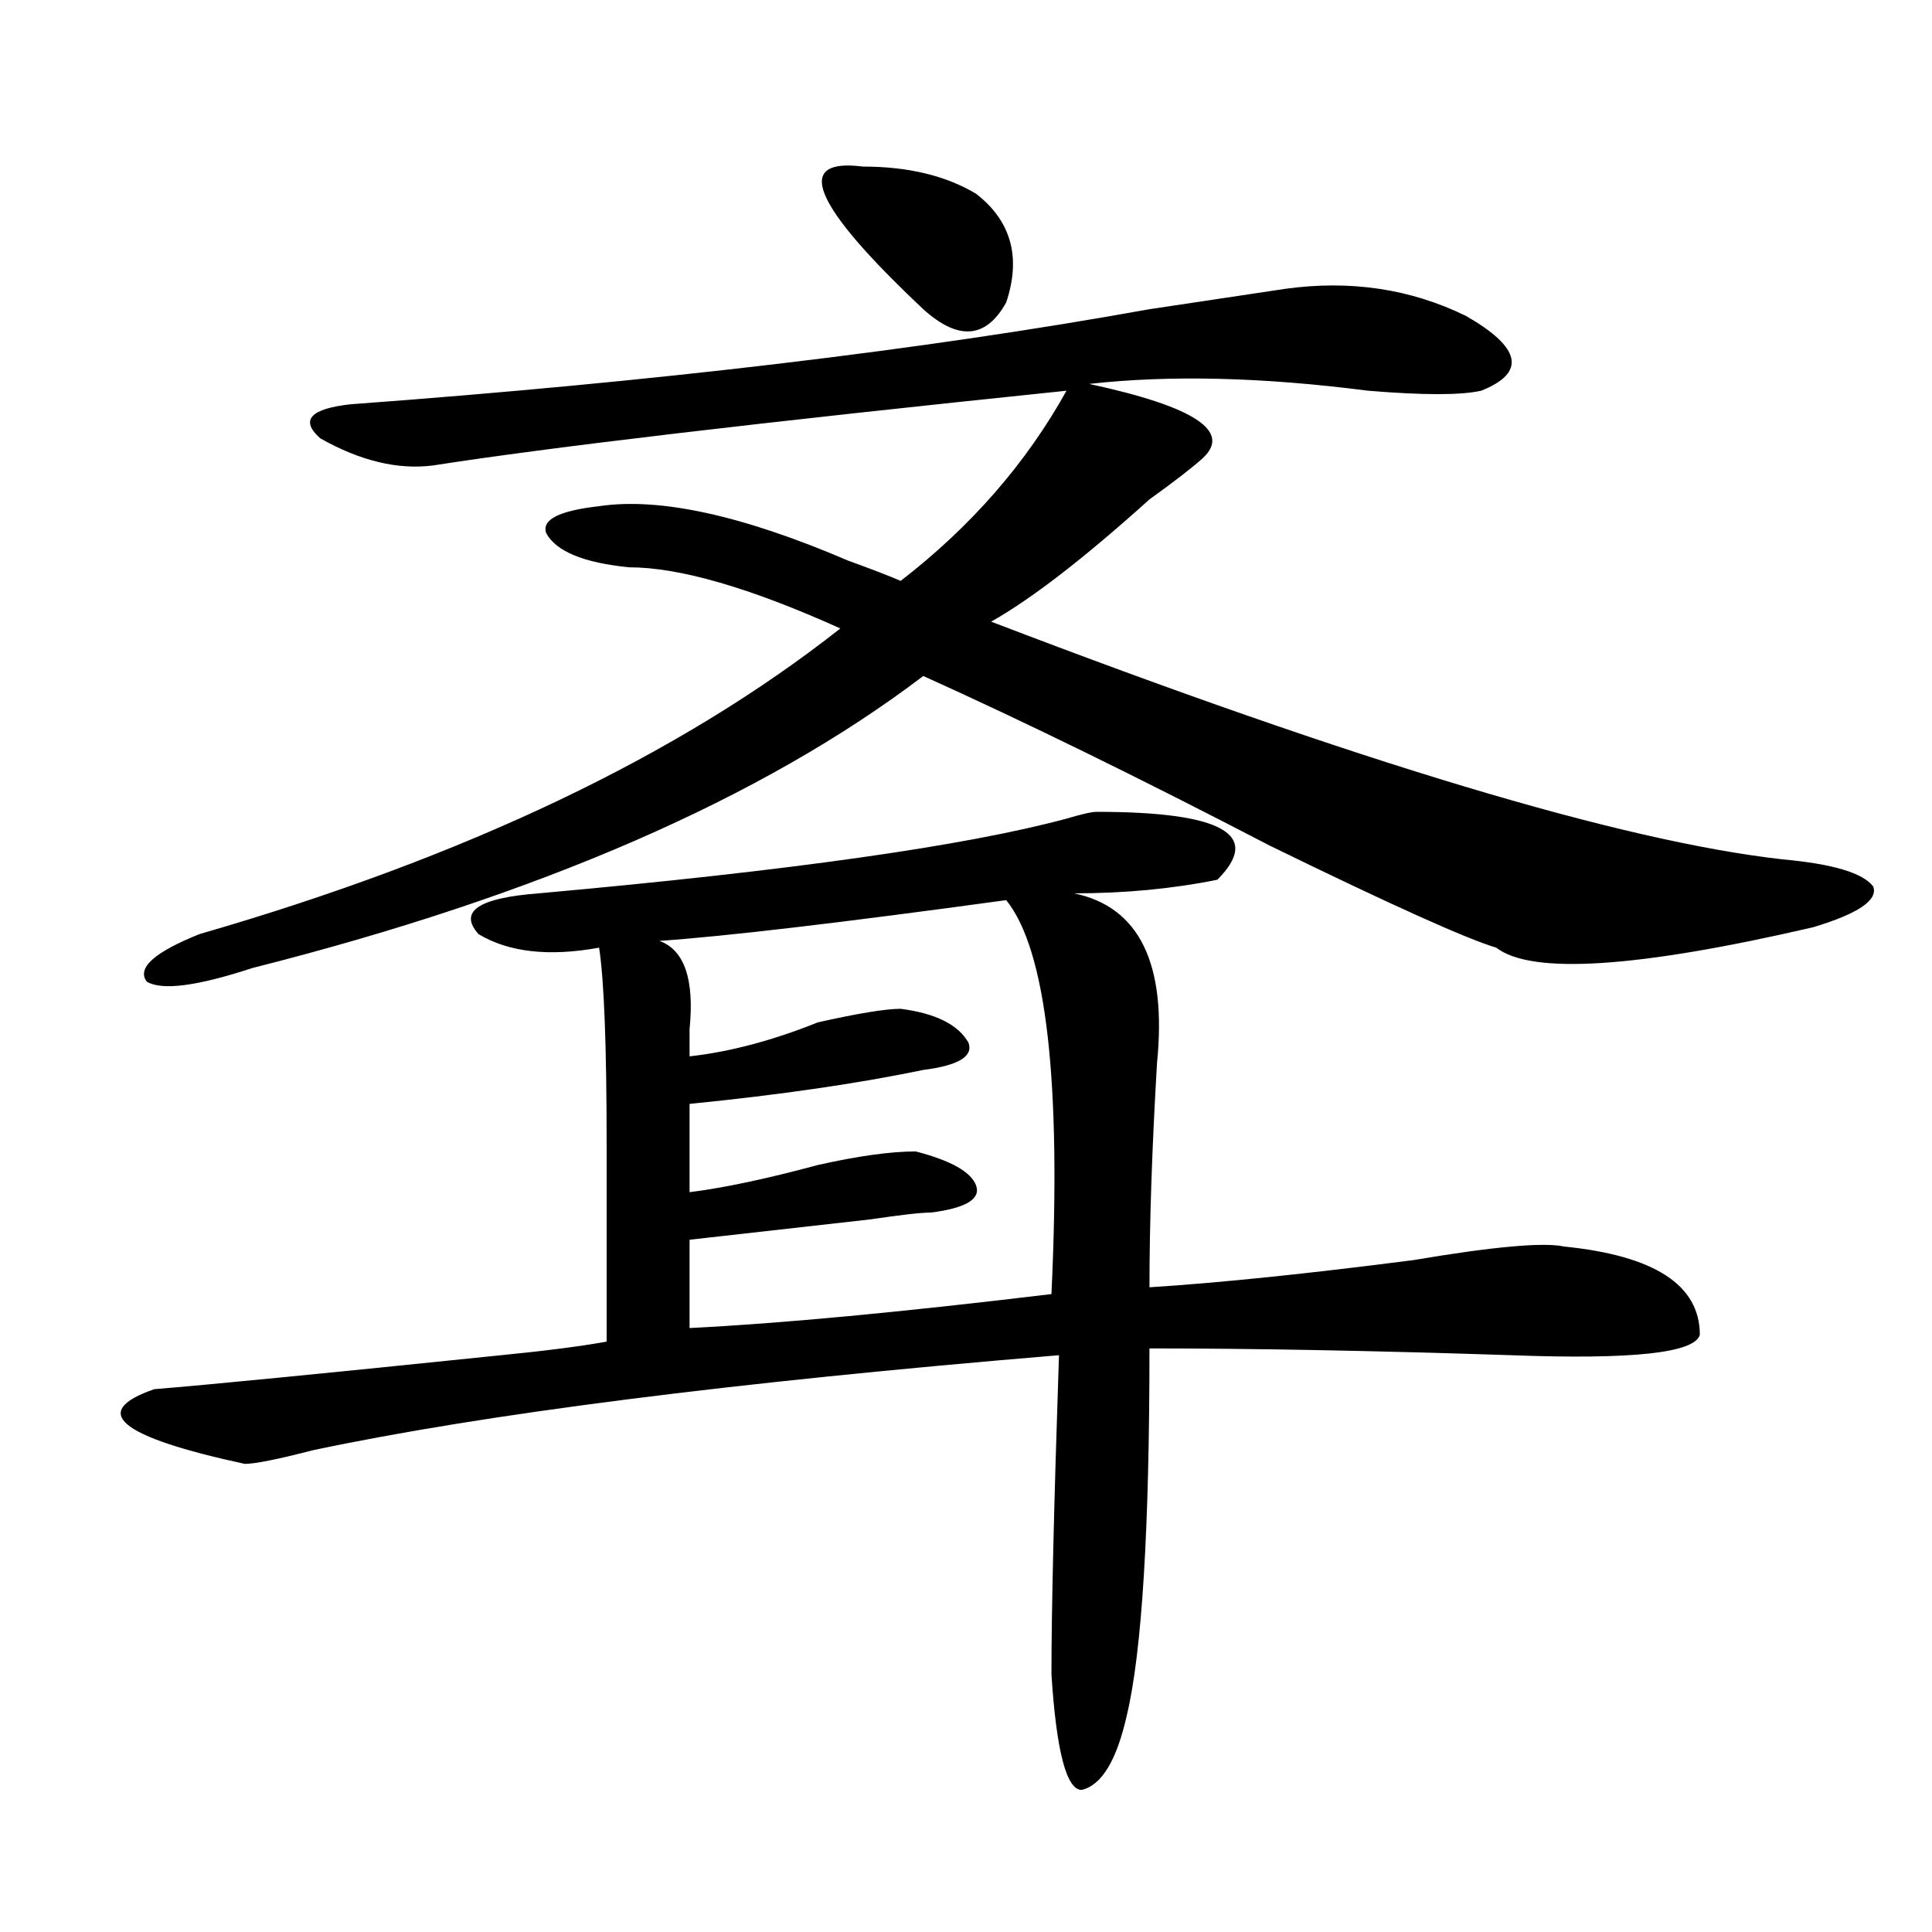 <?xml version="1.0" encoding="utf-8"?>
<!-- Generator: Adobe Illustrator 16.0.0, SVG Export Plug-In . SVG Version: 6.00 Build 0)  -->
<!DOCTYPE svg PUBLIC "-//W3C//DTD SVG 1.1//EN" "http://www.w3.org/Graphics/SVG/1.1/DTD/svg11.dtd">
<svg version="1.1" id="图层_1" xmlns="http://www.w3.org/2000/svg" xmlns:xlink="http://www.w3.org/1999/xlink" x="0px" y="0px"
	 width="1000px" height="1000px" viewBox="0 0 1000 1000" enable-background="new 0 0 1000 1000" xml:space="preserve">
<path d="M567.645,420.203c64.998,0,85.852,11.755,62.438,35.156c-23.414,4.724-48.17,7.031-74.145,7.031
	c33.779,7.031,48.108,36.364,42.926,87.891c-2.622,44.55-3.902,83.222-3.902,116.016c36.401-2.308,81.949-7.031,136.582-14.063
	c41.584-7.031,67.62-9.339,78.047-7.031c46.828,4.724,70.242,19.94,70.242,45.703c-2.622,9.394-35.121,12.909-97.559,10.547
	c-70.242-2.308-132.68-3.516-187.313-3.516c0,93.769-3.902,156.994-11.707,189.844c-5.244,23.4-13.049,36.31-23.414,38.672
	c-7.805,0-13.049-19.94-15.609-59.766c0-32.85,1.28-87.891,3.902-165.234c-169.143,14.063-297.92,30.487-386.332,49.219
	c-18.231,4.724-29.938,7.031-35.121,7.031c-65.06-14.063-80.669-26.917-46.828-38.672c28.597-2.308,88.412-8.185,179.508-17.578
	c23.414-2.308,41.584-4.669,54.633-7.031c0-23.401,0-57.403,0-101.953c0-51.526-1.342-85.528-3.902-101.953
	c-26.036,4.724-46.828,2.362-62.438-7.031c-10.427-11.7,0-18.731,31.219-21.094c130.058-11.7,221.092-24.609,273.164-38.672
	C559.84,421.411,565.022,420.203,567.645,420.203z M665.203,149.5c33.779-4.669,64.998,0,93.656,14.063
	c28.597,16.425,31.219,29.333,7.805,38.672c-10.427,2.362-29.938,2.362-58.535,0c-54.633-7.031-102.803-8.185-144.387-3.516
	c54.633,11.755,74.145,24.609,58.535,38.672c-5.244,4.724-14.329,11.755-27.316,21.094c-33.841,30.487-61.157,51.581-81.949,63.281
	c189.873,72.675,326.455,113.708,409.746,123.047c25.975,2.362,41.584,7.031,46.828,14.063c2.561,7.031-7.805,14.063-31.219,21.094
	c-91.096,21.094-145.729,24.609-163.898,10.547c-15.609-4.669-54.633-22.247-117.07-52.734
	c-67.682-35.156-127.497-64.435-179.508-87.891c-83.291,63.281-199.02,113.708-347.309,151.172
	c-28.658,9.394-46.828,11.755-54.633,7.031c-5.244-7.031,3.902-15.216,27.316-24.609c137.862-39.825,248.408-92.56,331.699-158.203
	c-46.828-21.094-83.291-31.641-109.266-31.641c-23.414-2.308-37.743-8.185-42.926-17.578c-2.622-7.031,6.463-11.7,27.316-14.063
	c31.219-4.669,74.145,4.724,128.777,28.125c12.987,4.724,22.072,8.239,27.316,10.547c36.401-28.125,64.998-60.919,85.852-98.438
	c-158.716,16.425-267.981,29.333-327.797,38.672c-18.231,2.362-37.743-2.308-58.535-14.063
	c-10.427-9.339-5.244-15.216,15.609-17.578c158.654-11.7,296.578-28.125,413.648-49.219
	C626.18,155.378,649.594,151.862,665.203,149.5z M520.816,465.906C434.965,477.661,375.088,484.692,341.309,487
	c12.987,4.724,18.17,19.94,15.609,45.703c0,7.031,0,11.755,0,14.063c20.792-2.308,42.926-8.185,66.34-17.578
	c20.792-4.669,35.121-7.031,42.926-7.031c18.17,2.362,29.877,8.239,35.121,17.578c2.561,7.031-5.244,11.755-23.414,14.063
	c-33.841,7.031-74.145,12.909-120.973,17.578v45.703c18.17-2.308,40.304-7.031,66.34-14.063c20.792-4.669,37.682-7.031,50.73-7.031
	c18.17,4.724,28.597,10.547,31.219,17.578c2.561,7.031-5.244,11.755-23.414,14.063c-5.244,0-15.609,1.208-31.219,3.516
	c-41.646,4.724-72.864,8.239-93.656,10.547v45.703c46.828-2.308,109.266-8.185,187.313-17.578
	C549.413,559.675,541.608,491.724,520.816,465.906z M446.672,86.219c23.414,0,42.926,4.724,58.535,14.063
	c18.17,14.063,23.414,32.849,15.609,56.25c-10.427,18.786-24.756,19.94-42.926,3.516C420.636,106.159,410.209,81.55,446.672,86.219z
	"/>
</svg>
